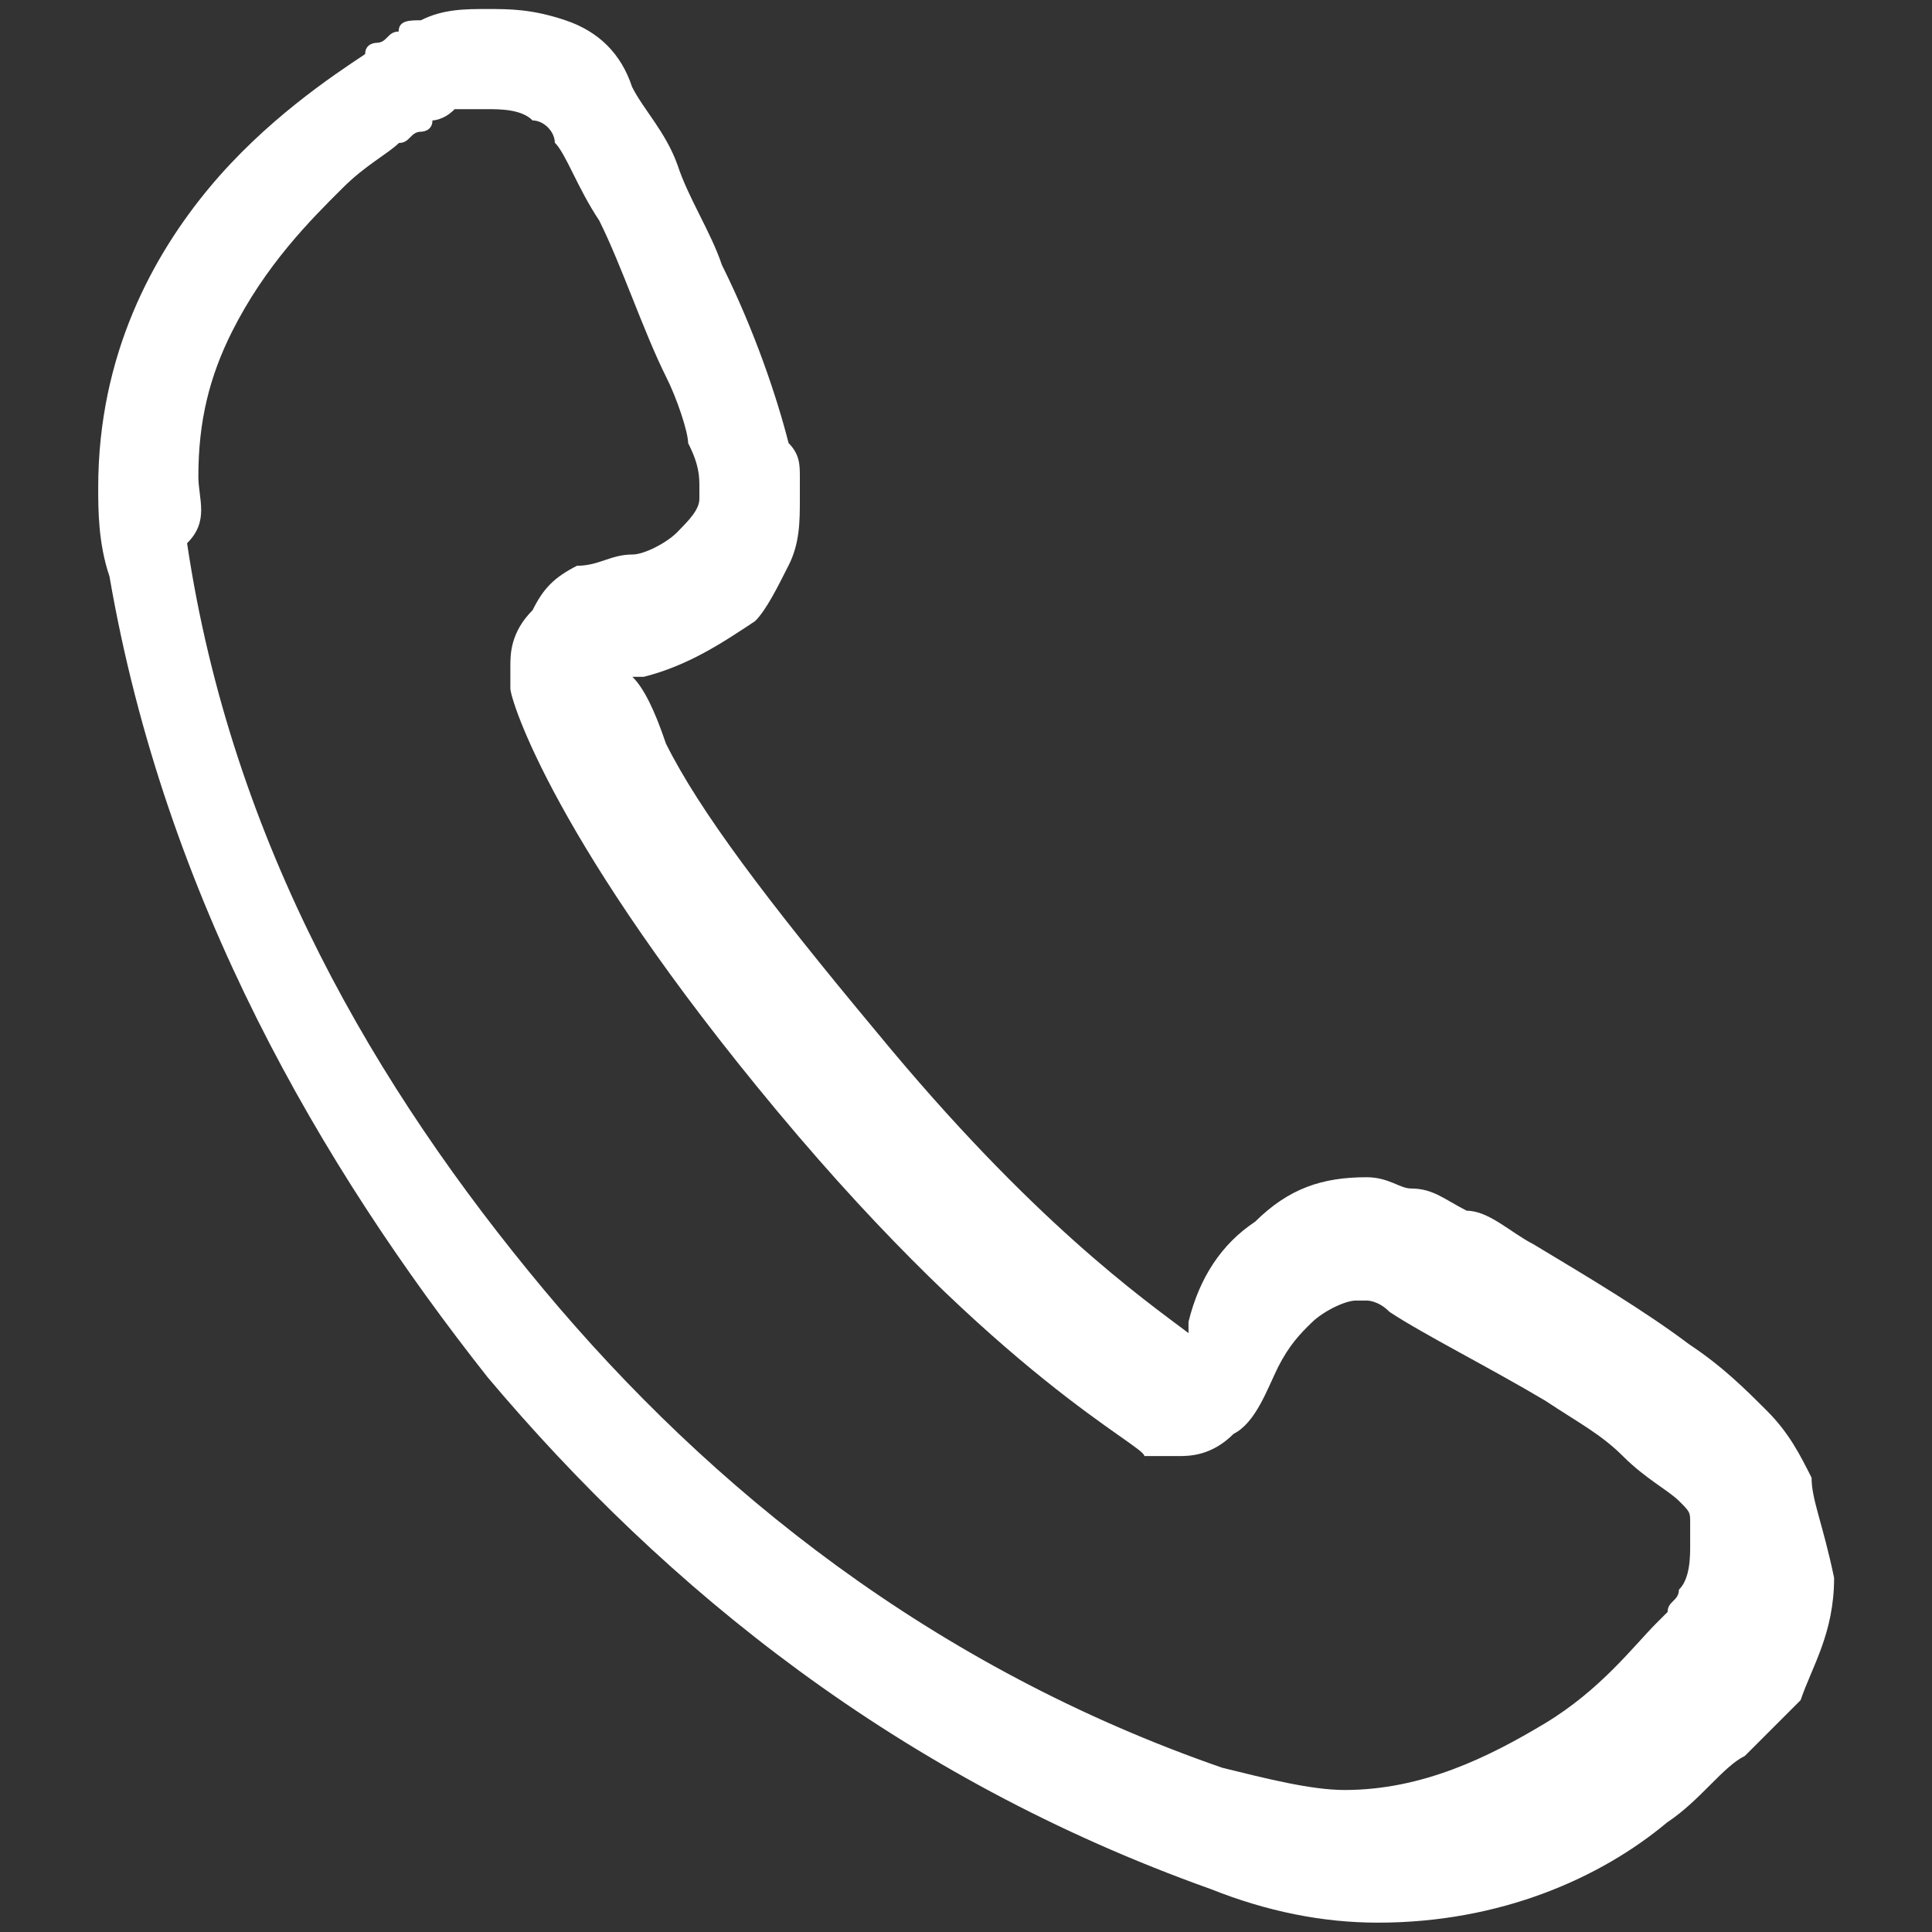 <?xml version="1.0" encoding="utf-8"?>
<!-- Generator: Adobe Illustrator 26.3.1, SVG Export Plug-In . SVG Version: 6.00 Build 0)  -->
<svg version="1.1" id="レイヤー_1" xmlns="http://www.w3.org/2000/svg" xmlns:xlink="http://www.w3.org/1999/xlink" x="0px"
	 y="0px" width="600px" height="600px" viewBox="0 0 600 600" enable-background="new 0 0 600 600" xml:space="preserve">
<rect x="0" y="0" width="600" height="600" fill="#333333" stroke="none"/>
<g id="レイヤー_1のコピー">
	<g>
		<g>
			<path fill="#FFFFFF" d="M562.6,458.9c-3.5-6.9-6.9-13.8-13.8-20.7c-6.9-6.9-13.8-13.8-24.2-20.7c-13.8-10.4-31.1-20.7-48.4-31.1
				c-6.9-3.5-13.8-10.4-20.7-10.4c-6.9-3.5-10.4-6.9-17.3-6.9c-3.5,0-6.9-3.5-13.8-3.5c-13.8,0-24.2,3.5-34.6,13.8
				c-10.4,6.9-17.3,17.3-20.7,31.1v3.5c-13.8-10.4-48.4-34.6-96.7-93.3c-34.6-41.5-55.3-69.1-65.6-89.8
				c-3.5-10.4-6.9-17.3-10.4-20.7h3.5c13.8-3.5,24.2-10.4,34.6-17.3c3.5-3.5,6.9-10.4,10.4-17.3c3.5-6.9,3.5-13.8,3.5-20.7
				c0-3.5,0-3.5,0-6.9c0-3.5,0-6.9-3.5-10.4c-3.5-13.8-10.4-34.6-20.7-55.3c-3.5-10.4-10.4-20.7-13.8-31.1
				C206.7,40.9,199.8,34,196.3,27C192.9,16.7,186,9.8,175.6,6.3c-10.4-3.5-17.3-3.5-24.2-3.5c-6.9,0-13.8,0-20.7,3.5
				c-3.5,0-6.9,0-6.9,3.5c-3.5,0-3.5,3.5-6.9,3.5l0,0l0,0l0,0l0,0c0,0-3.5,0-3.5,3.5c-10.4,6.9-31.1,20.7-48.4,41.5
				S30.5,110,30.5,151.4c0,6.9,0,17.3,3.5,27.6c17.3,100.2,65.6,183.1,117.5,248.8c55.3,65.6,127.8,124.4,224.6,158.9
				c17.3,6.9,34.6,10.4,51.8,10.4c38,0,69.1-13.8,89.8-31.1c10.4-6.9,17.3-17.3,24.2-20.7c3.5-3.5,6.9-6.9,6.9-6.9
				c3.5-3.5,3.5-3.5,3.5-3.5c3.5-3.5,3.5-3.5,6.9-6.9c3.5-10.4,10.4-20.7,10.4-38C566,472.8,562.6,465.8,562.6,458.9z M61.6,148
				c0-17.3,3.5-31.1,10.4-44.9c10.4-20.7,24.2-34.6,34.6-44.9c6.9-6.9,13.8-10.4,17.3-13.8c3.5,0,3.5-3.5,6.9-3.5c0,0,3.5,0,3.5-3.5
				c0,0,3.5,0,6.9-3.5c3.5,0,6.9,0,10.4,0c3.5,0,10.4,0,13.8,3.5c3.5,0,6.9,3.5,6.9,6.9c3.5,3.5,6.9,13.8,13.8,24.2
				c6.9,13.8,13.8,34.6,20.7,48.4c3.5,6.9,6.9,17.3,6.9,20.7c3.5,6.9,3.5,10.4,3.5,13.8l0,0v3.5c0,3.5-3.5,6.9-6.9,10.4
				c-3.5,3.5-10.4,6.9-13.8,6.9c-6.9,0-10.4,3.5-17.3,3.5c-6.9,3.5-10.4,6.9-13.8,13.8c-6.9,6.9-6.9,13.8-6.9,17.3v3.5v3.5
				c0,3.5,13.8,48.4,82.9,131.3s114,103.7,114,107.1h3.5c0,0,3.5,0,6.9,0c3.5,0,10.4,0,17.3-6.9c6.9-3.5,10.4-13.8,13.8-20.7
				c3.5-6.9,6.9-10.4,10.4-13.8c3.5-3.5,10.4-6.9,13.8-6.9h3.5c0,0,3.5,0,6.9,3.5c10.4,6.9,31.1,17.3,48.4,27.6
				c10.4,6.9,17.3,10.4,24.2,17.3s13.8,10.4,17.3,13.8c3.5,3.5,3.5,3.5,3.5,6.9c0,3.5,0,3.5,0,6.9c0,3.5,0,10.4-3.5,13.8
				c0,3.5-3.5,3.5-3.5,6.9l0,0l0,0l-3.5,3.5c-6.9,6.9-17.3,20.7-34.6,31.1c-17.3,10.4-38,20.7-62.2,20.7c-10.4,0-24.2-3.5-38-6.9
				c-89.8-31.1-158.9-86.4-210.8-148.6S72,262,58.1,168.7C65.1,161.8,61.6,154.9,61.6,148z"/>
		</g>
	</g>
</g>
</svg>
